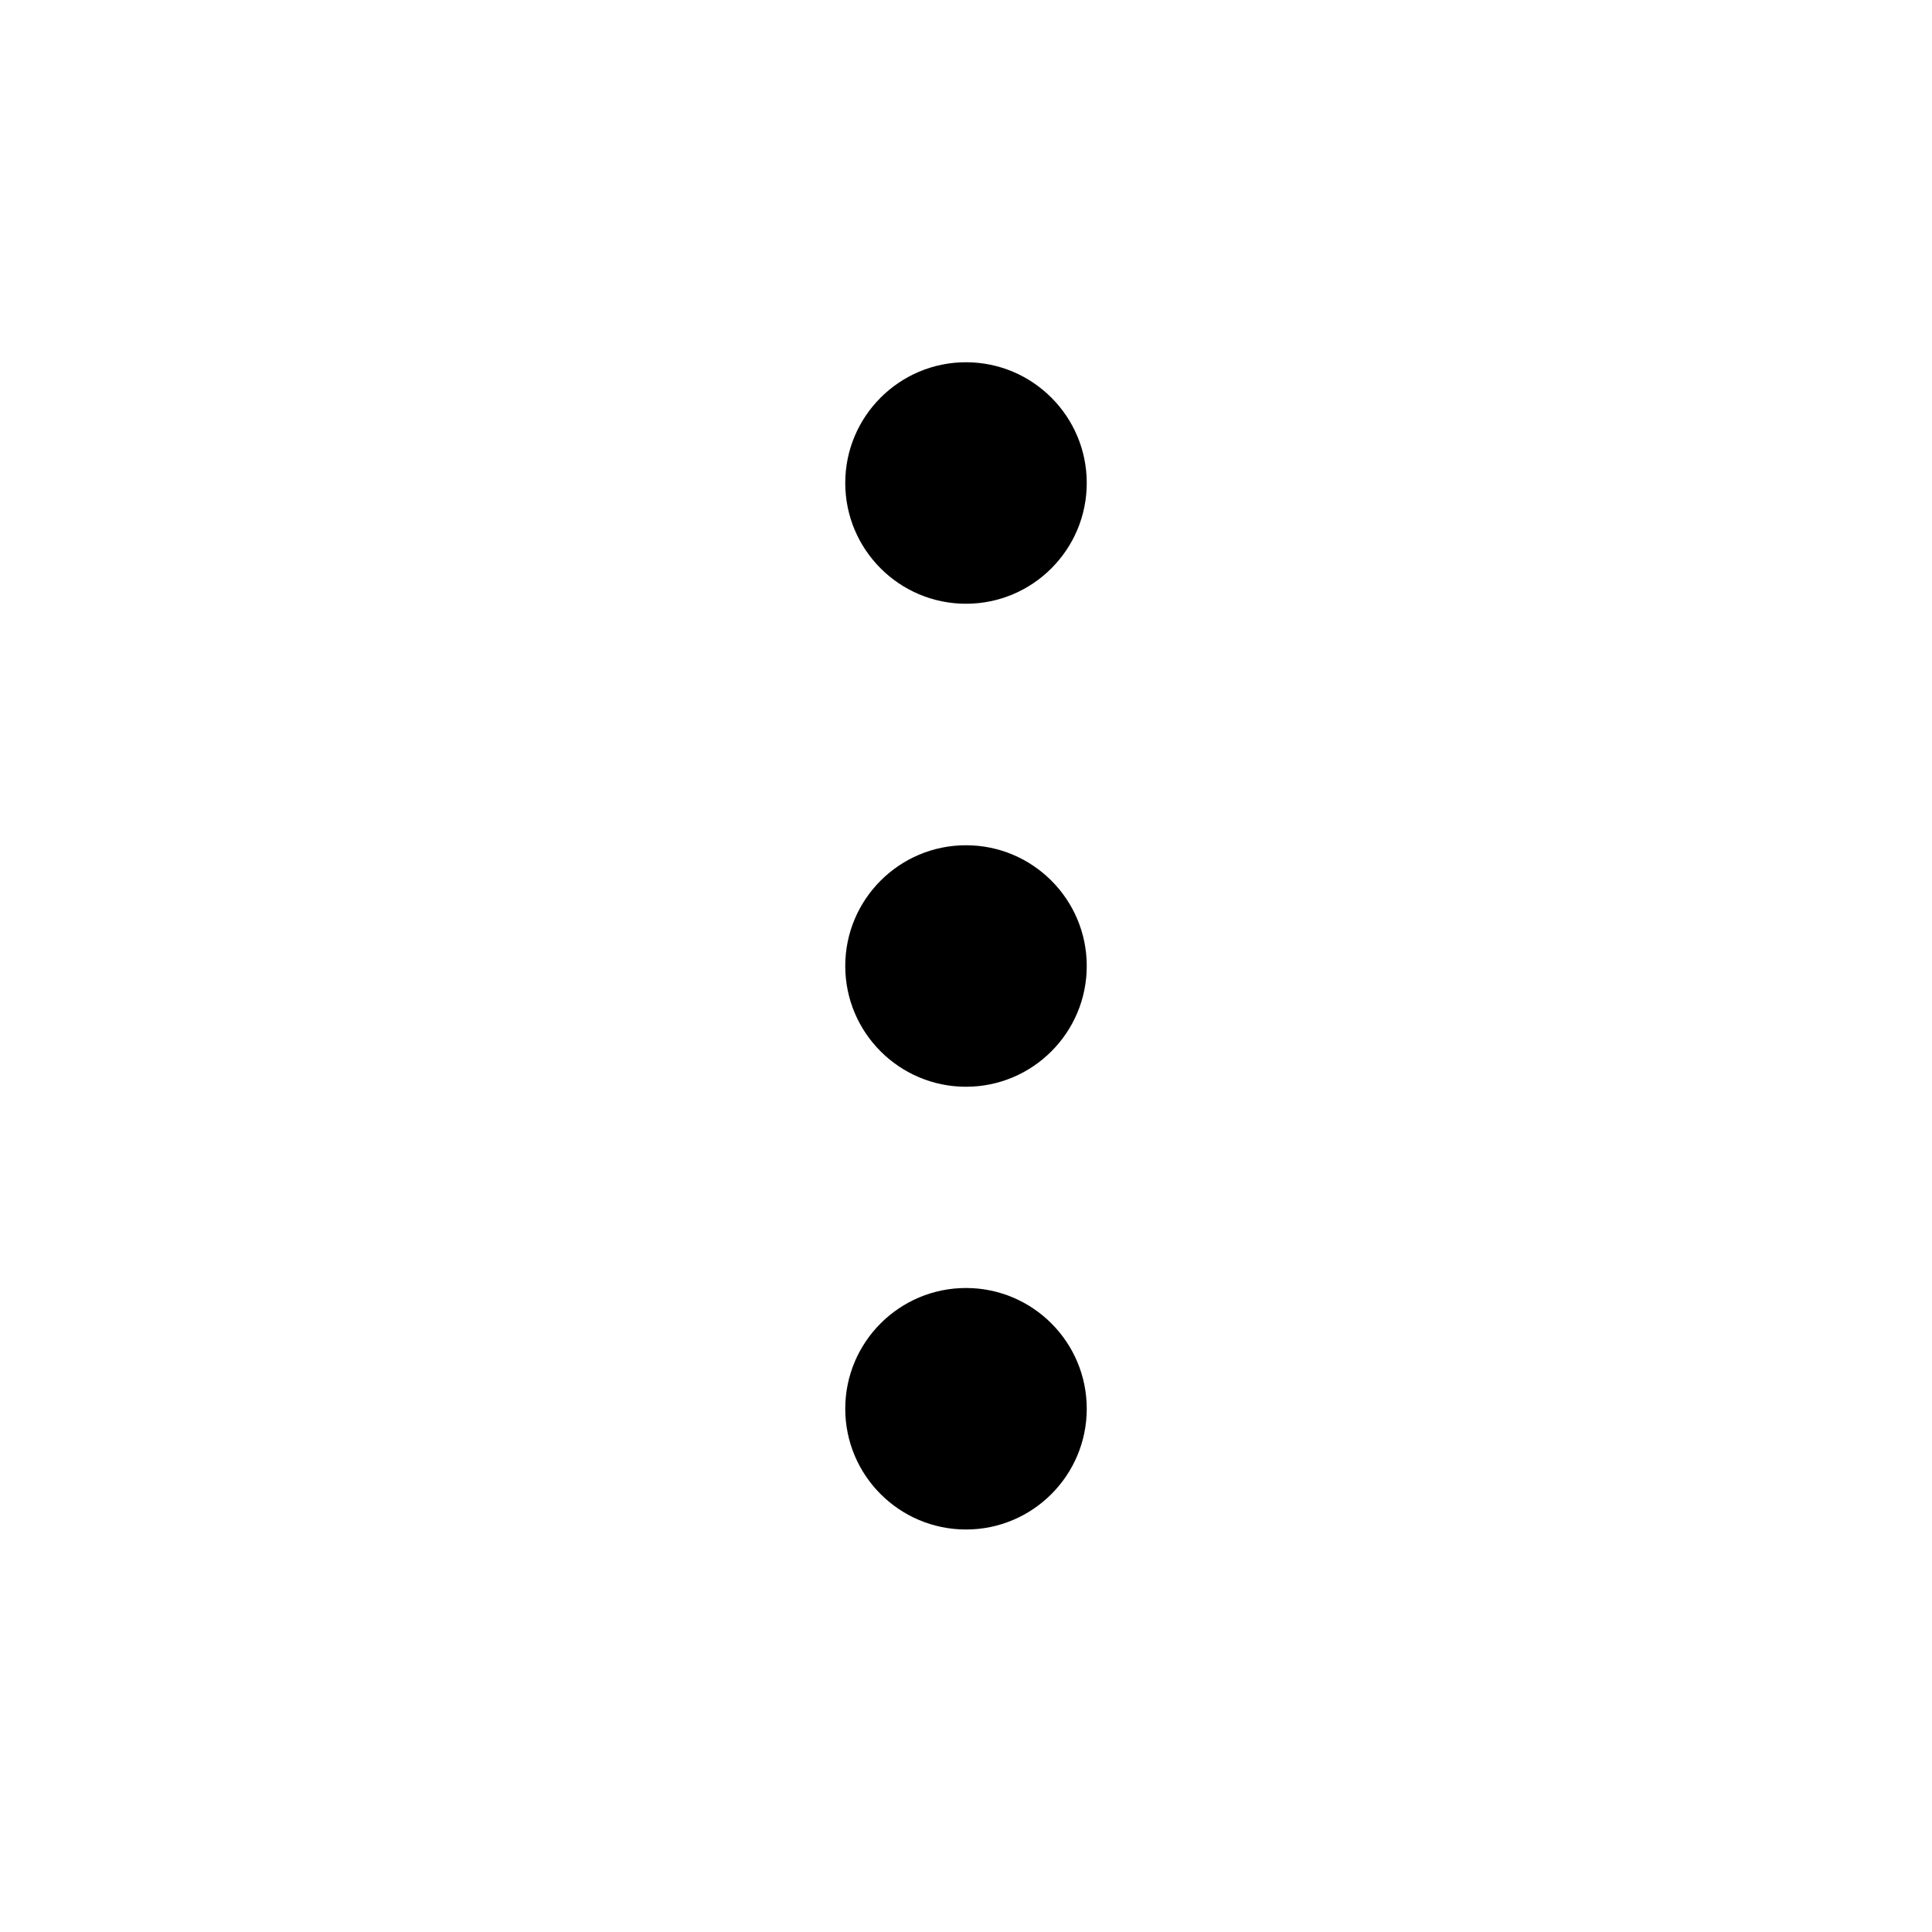 <svg width="24.0" height="24.0" preserveAspectRatio="xMinYMin meet" viewBox="0 0 24 24" xmlns="http://www.w3.org/2000/svg" version="1.0" fill-rule="evenodd" xmlns:xlink="http://www.w3.org/1999/xlink"><title>...</title><desc>...</desc><g id="group" transform="scale(1,-1) translate(0,-24)" clip="0 0 24 24"><g transform=""><g transform=" matrix(1,0,0,-1,0,24)"><g transform=""><path d="M 12 7.5 C 12.828 7.5 13.5 6.828 13.5 6 C 13.5 5.172 12.828 4.5 12 4.5 C 11.172 4.5 10.5 5.172 10.5 6 C 10.5 6.828 11.172 7.5 12 7.5 Z " style="stroke: none; stroke-linecap: butt; stroke-width: 1; fill: rgb(0%,0%,0%); fill-rule: evenodd;"/></g><g transform=""><path d="M 12 13.5 C 12.828 13.5 13.5 12.828 13.5 12 C 13.5 11.172 12.828 10.5 12 10.5 C 11.172 10.5 10.5 11.172 10.5 12 C 10.5 12.828 11.172 13.5 12 13.5 Z " style="stroke: none; stroke-linecap: butt; stroke-width: 1; fill: rgb(0%,0%,0%); fill-rule: evenodd;"/></g><g transform=""><path d="M 12 19 C 12.828 19 13.5 18.328 13.5 17.5 C 13.5 16.672 12.828 16 12 16 C 11.172 16 10.5 16.672 10.5 17.5 C 10.5 18.328 11.172 19 12 19 Z " style="stroke: none; stroke-linecap: butt; stroke-width: 1; fill: rgb(0%,0%,0%); fill-rule: evenodd;"/></g></g></g></g></svg>